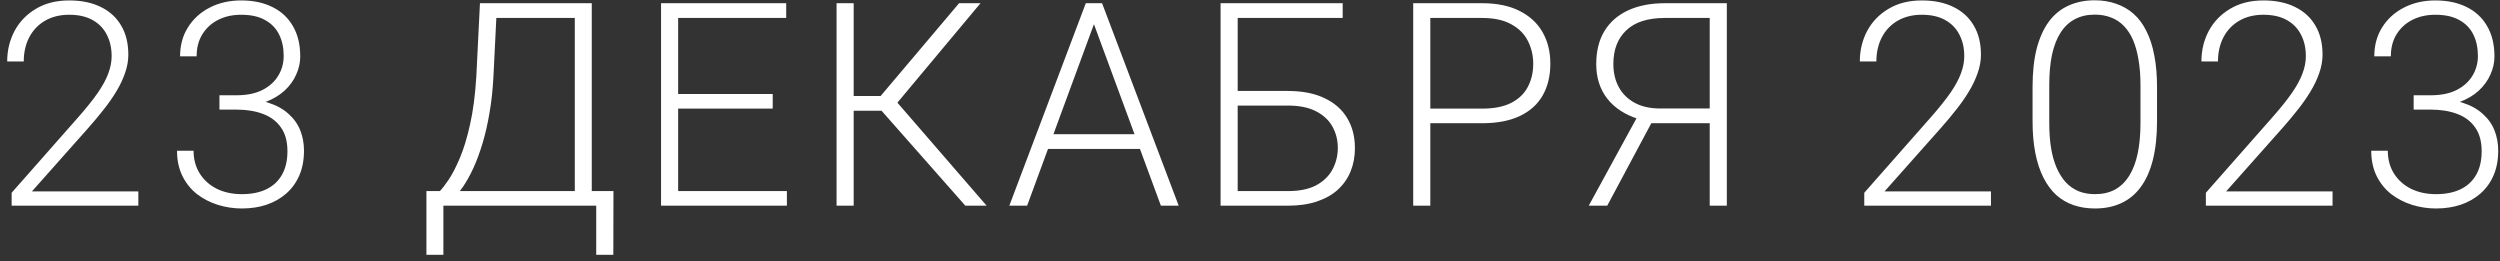 <?xml version="1.0" encoding="UTF-8"?> <svg xmlns="http://www.w3.org/2000/svg" width="316" height="33" viewBox="0 0 316 33" fill="none"><rect x="0" y="0" width="316" height="33" fill="#333333" stroke="none"/> <path d="M17.486 24.189V26H1.472V24.365L9.857 14.855C10.9 13.672 11.732 12.635 12.353 11.744C12.975 10.842 13.42 10.021 13.689 9.283C13.971 8.533 14.111 7.807 14.111 7.104C14.111 6.072 13.906 5.164 13.496 4.379C13.098 3.594 12.5 2.979 11.703 2.533C10.906 2.088 9.922 1.865 8.75 1.865C7.578 1.865 6.558 2.117 5.691 2.621C4.824 3.125 4.156 3.828 3.687 4.73C3.23 5.621 3.002 6.635 3.002 7.771H0.91C0.91 6.365 1.221 5.076 1.842 3.904C2.474 2.732 3.377 1.801 4.549 1.109C5.721 0.406 7.121 0.055 8.75 0.055C10.297 0.055 11.627 0.33 12.74 0.881C13.853 1.42 14.709 2.199 15.306 3.219C15.916 4.238 16.221 5.469 16.221 6.91C16.221 7.684 16.08 8.463 15.799 9.248C15.529 10.033 15.154 10.818 14.674 11.604C14.205 12.377 13.666 13.145 13.056 13.906C12.459 14.668 11.832 15.418 11.176 16.156L4.039 24.189H17.486ZM27.737 12.043H29.882C31.194 12.043 32.29 11.82 33.169 11.375C34.059 10.918 34.727 10.315 35.173 9.564C35.63 8.814 35.858 7.982 35.858 7.068C35.858 6.037 35.665 5.135 35.278 4.361C34.891 3.576 34.3 2.967 33.503 2.533C32.718 2.088 31.71 1.865 30.479 1.865C29.401 1.865 28.44 2.076 27.596 2.498C26.753 2.92 26.085 3.523 25.593 4.309C25.1 5.094 24.854 6.031 24.854 7.121H22.762C22.762 5.727 23.096 4.502 23.764 3.447C24.432 2.381 25.352 1.549 26.524 0.951C27.696 0.354 29.014 0.055 30.479 0.055C31.991 0.055 33.303 0.33 34.417 0.881C35.542 1.432 36.409 2.234 37.018 3.289C37.639 4.344 37.95 5.627 37.95 7.139C37.95 7.912 37.78 8.674 37.44 9.424C37.112 10.174 36.62 10.854 35.964 11.463C35.307 12.06 34.493 12.541 33.52 12.904C32.548 13.268 31.417 13.449 30.128 13.449H27.737V12.043ZM27.737 13.854V12.465H30.128C31.593 12.465 32.846 12.635 33.889 12.975C34.932 13.303 35.788 13.771 36.456 14.381C37.136 14.979 37.633 15.676 37.95 16.473C38.266 17.27 38.425 18.125 38.425 19.039C38.425 20.211 38.231 21.248 37.844 22.15C37.458 23.053 36.907 23.82 36.192 24.453C35.489 25.074 34.657 25.549 33.696 25.877C32.747 26.193 31.704 26.352 30.567 26.352C29.536 26.352 28.528 26.199 27.544 25.895C26.571 25.59 25.692 25.139 24.907 24.541C24.134 23.932 23.518 23.17 23.061 22.256C22.604 21.33 22.376 20.264 22.376 19.057H24.468C24.468 20.135 24.725 21.09 25.241 21.922C25.757 22.742 26.471 23.387 27.386 23.855C28.311 24.312 29.372 24.541 30.567 24.541C31.774 24.541 32.805 24.336 33.661 23.926C34.528 23.504 35.19 22.889 35.647 22.08C36.104 21.271 36.333 20.281 36.333 19.109C36.333 17.879 36.057 16.877 35.507 16.104C34.968 15.33 34.212 14.762 33.239 14.398C32.278 14.035 31.159 13.854 29.882 13.854H27.737ZM75.678 24.154V26H55.569V24.154H75.678ZM56.043 24.154V32.205H53.899V24.154H56.043ZM77.541 24.154L77.524 32.205H75.362V24.154H77.541ZM73.077 0.406V2.27H61.44V0.406H73.077ZM74.799 0.406V26H72.655V0.406H74.799ZM60.666 0.406H62.829L62.372 9.635C62.289 11.287 62.126 12.816 61.879 14.223C61.645 15.629 61.352 16.918 61.001 18.09C60.649 19.262 60.262 20.311 59.84 21.236C59.418 22.15 58.979 22.941 58.522 23.609C58.065 24.266 57.602 24.799 57.133 25.209C56.676 25.607 56.237 25.871 55.815 26H54.479V24.154H55.604C55.885 23.861 56.254 23.381 56.711 22.713C57.168 22.033 57.637 21.125 58.118 19.988C58.61 18.84 59.043 17.416 59.418 15.717C59.805 14.006 60.069 11.979 60.209 9.635L60.666 0.406ZM99.464 24.154V26H85.068V24.154H99.464ZM85.718 0.406V26H83.556V0.406H85.718ZM97.671 11.885V13.73H85.068V11.885H97.671ZM99.376 0.406V2.27H85.068V0.406H99.376ZM107.905 0.406V26H105.742V0.406H107.905ZM123.936 0.406L112.58 13.994H107.043L106.85 12.131H111.315L121.229 0.406H123.936ZM122.02 26L111.209 13.748L112.457 11.85L124.709 26H122.02ZM138.687 1.936L129.827 26H127.577L137.245 0.406H138.81L138.687 1.936ZM146.737 26L137.86 1.936L137.737 0.406H139.302L148.987 26H146.737ZM145.155 16.965V18.828H131.568V16.965H145.155ZM169.715 0.406V2.27H156.443V26H154.281V0.406H169.715ZM155.688 11.498H162.771C164.623 11.498 166.176 11.803 167.43 12.412C168.695 13.01 169.65 13.854 170.295 14.943C170.939 16.021 171.262 17.281 171.262 18.723C171.262 19.789 171.08 20.768 170.717 21.658C170.354 22.549 169.814 23.322 169.1 23.979C168.385 24.623 167.5 25.121 166.445 25.473C165.391 25.824 164.166 26 162.771 26H154.281V0.406H156.443V24.154H162.771C164.271 24.154 165.484 23.902 166.41 23.398C167.336 22.883 168.016 22.209 168.449 21.377C168.883 20.545 169.1 19.648 169.1 18.688C169.1 17.738 168.883 16.859 168.449 16.051C168.016 15.242 167.336 14.592 166.41 14.1C165.484 13.596 164.271 13.344 162.771 13.344H155.688V11.498ZM187.331 15.576H180.036V13.73H187.331C188.854 13.73 190.091 13.484 191.04 12.992C192.001 12.488 192.698 11.809 193.132 10.953C193.577 10.098 193.8 9.137 193.8 8.07C193.8 7.027 193.577 6.066 193.132 5.188C192.698 4.309 192.001 3.605 191.04 3.078C190.091 2.539 188.854 2.27 187.331 2.27H180.792V26H178.63V0.406H187.331C189.206 0.406 190.782 0.729 192.059 1.373C193.349 2.018 194.321 2.914 194.977 4.062C195.634 5.211 195.962 6.535 195.962 8.035C195.962 9.605 195.634 10.959 194.977 12.096C194.321 13.221 193.354 14.082 192.077 14.68C190.8 15.277 189.218 15.576 187.331 15.576ZM216.865 15.576H208.164L207.179 15.066C205.433 14.527 204.092 13.66 203.154 12.465C202.228 11.27 201.765 9.816 201.765 8.105C201.765 6.453 202.111 5.059 202.803 3.922C203.506 2.773 204.508 1.9 205.808 1.303C207.109 0.705 208.65 0.406 210.431 0.406H218.271V26H216.109V2.27H210.431C208.275 2.27 206.652 2.791 205.562 3.834C204.472 4.865 203.928 6.283 203.928 8.088C203.928 9.189 204.156 10.162 204.613 11.006C205.07 11.85 205.738 12.512 206.617 12.992C207.508 13.473 208.58 13.713 209.834 13.713H216.883L216.865 15.576ZM209.429 14.258L203.154 26H200.816L207.232 14.258H209.429ZM251.658 24.189V26H235.644V24.365L244.029 14.855C245.072 13.672 245.904 12.635 246.525 11.744C247.146 10.842 247.591 10.021 247.861 9.283C248.142 8.533 248.283 7.807 248.283 7.104C248.283 6.072 248.078 5.164 247.668 4.379C247.269 3.594 246.671 2.979 245.875 2.533C245.078 2.088 244.093 1.865 242.921 1.865C241.75 1.865 240.73 2.117 239.863 2.621C238.996 3.125 238.328 3.828 237.859 4.73C237.402 5.621 237.173 6.635 237.173 7.771H235.082C235.082 6.365 235.392 5.076 236.013 3.904C236.646 2.732 237.548 1.801 238.72 1.109C239.892 0.406 241.293 0.055 242.921 0.055C244.468 0.055 245.798 0.33 246.912 0.881C248.025 1.42 248.88 2.199 249.478 3.219C250.087 4.238 250.392 5.469 250.392 6.91C250.392 7.684 250.251 8.463 249.97 9.248C249.701 10.033 249.326 10.818 248.845 11.604C248.376 12.377 247.837 13.145 247.228 13.906C246.63 14.668 246.003 15.418 245.347 16.156L238.21 24.189H251.658ZM272.649 11.006V15.312C272.649 17.188 272.473 18.822 272.121 20.217C271.77 21.6 271.254 22.748 270.575 23.662C269.907 24.564 269.086 25.238 268.114 25.684C267.153 26.129 266.051 26.352 264.809 26.352C263.825 26.352 262.922 26.211 262.102 25.93C261.282 25.648 260.549 25.221 259.905 24.646C259.272 24.061 258.733 23.328 258.288 22.449C257.842 21.57 257.502 20.539 257.268 19.355C257.034 18.16 256.916 16.812 256.916 15.312V11.006C256.916 9.119 257.092 7.49 257.444 6.119C257.807 4.748 258.323 3.611 258.991 2.709C259.67 1.807 260.496 1.139 261.469 0.705C262.442 0.26 263.543 0.037 264.774 0.037C265.758 0.037 266.661 0.184 267.481 0.477C268.313 0.758 269.045 1.18 269.678 1.742C270.323 2.305 270.862 3.025 271.295 3.904C271.741 4.771 272.075 5.797 272.297 6.98C272.532 8.164 272.649 9.506 272.649 11.006ZM270.557 15.559V10.742C270.557 9.582 270.475 8.527 270.311 7.578C270.159 6.629 269.93 5.797 269.625 5.082C269.321 4.367 268.934 3.77 268.465 3.289C268.008 2.809 267.469 2.451 266.848 2.217C266.239 1.971 265.547 1.848 264.774 1.848C263.825 1.848 262.987 2.041 262.26 2.428C261.545 2.803 260.948 3.365 260.467 4.115C259.987 4.854 259.623 5.779 259.377 6.893C259.143 8.006 259.026 9.289 259.026 10.742V15.559C259.026 16.707 259.102 17.756 259.254 18.705C259.407 19.643 259.641 20.475 259.957 21.201C260.274 21.928 260.661 22.543 261.118 23.047C261.586 23.539 262.125 23.914 262.735 24.172C263.356 24.418 264.047 24.541 264.809 24.541C265.782 24.541 266.625 24.348 267.34 23.961C268.055 23.562 268.653 22.982 269.133 22.221C269.614 21.447 269.971 20.504 270.205 19.391C270.44 18.266 270.557 16.988 270.557 15.559ZM294.835 24.189V26H278.822V24.365L287.206 14.855C288.249 13.672 289.081 12.635 289.702 11.744C290.324 10.842 290.769 10.021 291.038 9.283C291.32 8.533 291.46 7.807 291.46 7.104C291.46 6.072 291.255 5.164 290.845 4.379C290.447 3.594 289.849 2.979 289.052 2.533C288.255 2.088 287.271 1.865 286.099 1.865C284.927 1.865 283.908 2.117 283.04 2.621C282.173 3.125 281.505 3.828 281.036 4.73C280.579 5.621 280.351 6.635 280.351 7.771H278.259C278.259 6.365 278.57 5.076 279.191 3.904C279.824 2.732 280.726 1.801 281.898 1.109C283.07 0.406 284.47 0.055 286.099 0.055C287.646 0.055 288.976 0.33 290.089 0.881C291.202 1.42 292.058 2.199 292.656 3.219C293.265 4.238 293.57 5.469 293.57 6.91C293.57 7.684 293.429 8.463 293.148 9.248C292.878 10.033 292.503 10.818 292.023 11.604C291.554 12.377 291.015 13.145 290.406 13.906C289.808 14.668 289.181 15.418 288.525 16.156L281.388 24.189H294.835ZM305.086 12.043H307.231C308.543 12.043 309.639 11.82 310.518 11.375C311.408 10.918 312.076 10.315 312.522 9.564C312.979 8.814 313.207 7.982 313.207 7.068C313.207 6.037 313.014 5.135 312.627 4.361C312.24 3.576 311.649 2.967 310.852 2.533C310.067 2.088 309.059 1.865 307.828 1.865C306.75 1.865 305.789 2.076 304.945 2.498C304.102 2.92 303.434 3.523 302.942 4.309C302.449 5.094 302.203 6.031 302.203 7.121H300.111C300.111 5.727 300.445 4.502 301.113 3.447C301.781 2.381 302.701 1.549 303.873 0.951C305.045 0.354 306.363 0.055 307.828 0.055C309.34 0.055 310.652 0.33 311.766 0.881C312.891 1.432 313.758 2.234 314.367 3.289C314.988 4.344 315.299 5.627 315.299 7.139C315.299 7.912 315.129 8.674 314.789 9.424C314.461 10.174 313.969 10.854 313.313 11.463C312.656 12.06 311.842 12.541 310.869 12.904C309.897 13.268 308.766 13.449 307.477 13.449H305.086V12.043ZM305.086 13.854V12.465H307.477C308.942 12.465 310.195 12.635 311.238 12.975C312.281 13.303 313.137 13.771 313.805 14.381C314.485 14.979 314.983 15.676 315.299 16.473C315.615 17.27 315.774 18.125 315.774 19.039C315.774 20.211 315.58 21.248 315.194 22.15C314.807 23.053 314.256 23.82 313.541 24.453C312.838 25.074 312.006 25.549 311.045 25.877C310.096 26.193 309.053 26.352 307.916 26.352C306.885 26.352 305.877 26.199 304.893 25.895C303.92 25.59 303.041 25.139 302.256 24.541C301.483 23.932 300.867 23.17 300.41 22.256C299.953 21.33 299.725 20.264 299.725 19.057H301.817C301.817 20.135 302.074 21.09 302.59 21.922C303.106 22.742 303.82 23.387 304.735 23.855C305.66 24.312 306.721 24.541 307.916 24.541C309.123 24.541 310.154 24.336 311.01 23.926C311.877 23.504 312.539 22.889 312.996 22.08C313.453 21.271 313.682 20.281 313.682 19.109C313.682 17.879 313.406 16.877 312.856 16.104C312.317 15.33 311.561 14.762 310.588 14.398C309.627 14.035 308.508 13.854 307.231 13.854H305.086Z" fill="white"></path> </svg> 